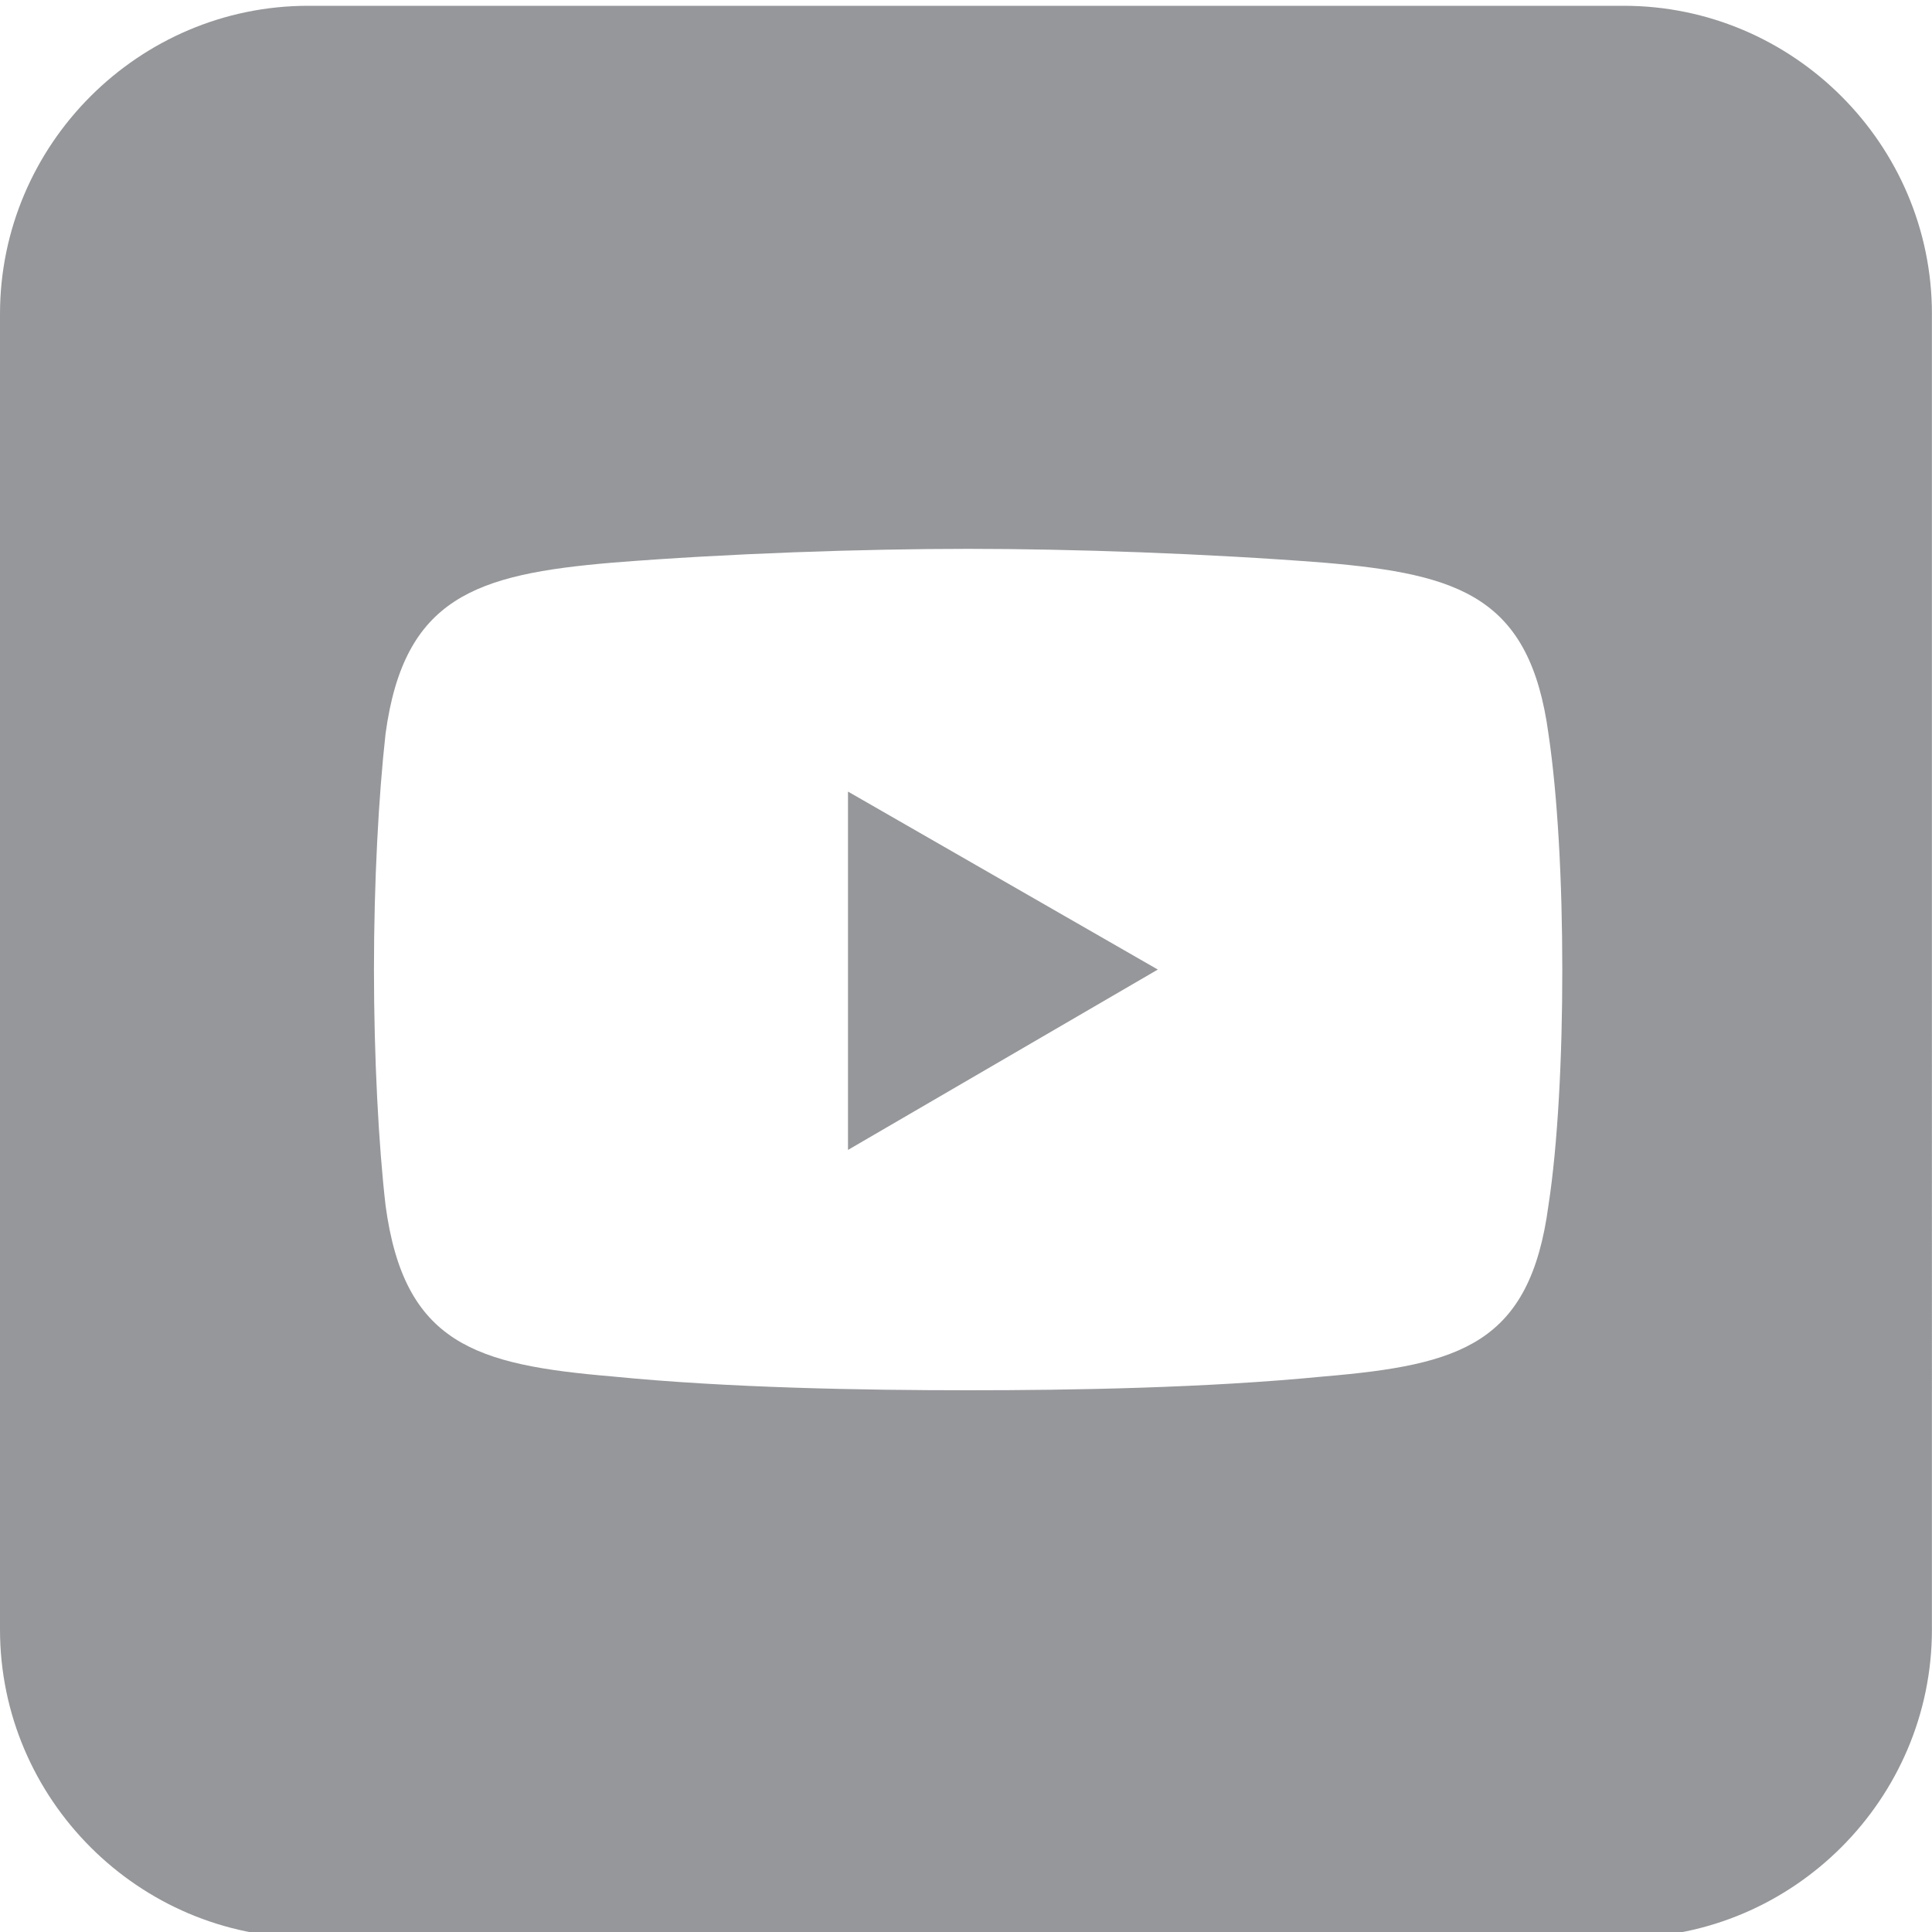 <?xml version="1.0" encoding="utf-8"?>
<!-- Generator: Adobe Illustrator 24.3.0, SVG Export Plug-In . SVG Version: 6.00 Build 0)  -->
<svg version="1.1" id="Ebene_1" xmlns="http://www.w3.org/2000/svg" xmlns:xlink="http://www.w3.org/1999/xlink" x="0px" y="0px"
	 viewBox="0 0 250 250" style="enable-background:new 0 0 250 250;" xml:space="preserve">
<style type="text/css">
	.st0{fill-rule:evenodd;clip-rule:evenodd;fill:#96979A;}
</style>
<g>
	<path class="st0" d="M210.12,0.75H39.88C17.95,0.75,0,18.69,0,40.63v170.23c0,21.94,17.95,39.88,39.88,39.88h170.23
		c21.94,0,39.88-17.95,39.88-39.88V40.63C250,18.69,232.05,0.75,210.12,0.75z M200.37,155.97c-2.39,17.95-11.37,20.64-29.02,22.14
		c-15.26,1.5-32.61,1.79-46.07,1.79c-13.46,0-31.11-0.3-46.07-1.79c-17.65-1.5-26.92-4.19-29.32-22.14
		c-0.9-7.78-1.5-19.15-1.5-30.51c0-11.37,0.6-22.44,1.5-30.51c2.39-17.65,11.67-20.64,29.32-22.14c14.96-1.2,32.61-1.79,46.07-1.79
		c13.46,0,30.81,0.6,46.07,1.79c17.65,1.5,26.62,4.49,29.02,22.14c1.2,8.08,1.79,19.15,1.79,30.51
		C202.17,136.83,201.57,148.2,200.37,155.97z"/>
	<polygon class="st0" points="109.73,148.8 149.82,125.46 109.73,102.43 	"/>
</g>
</svg>
